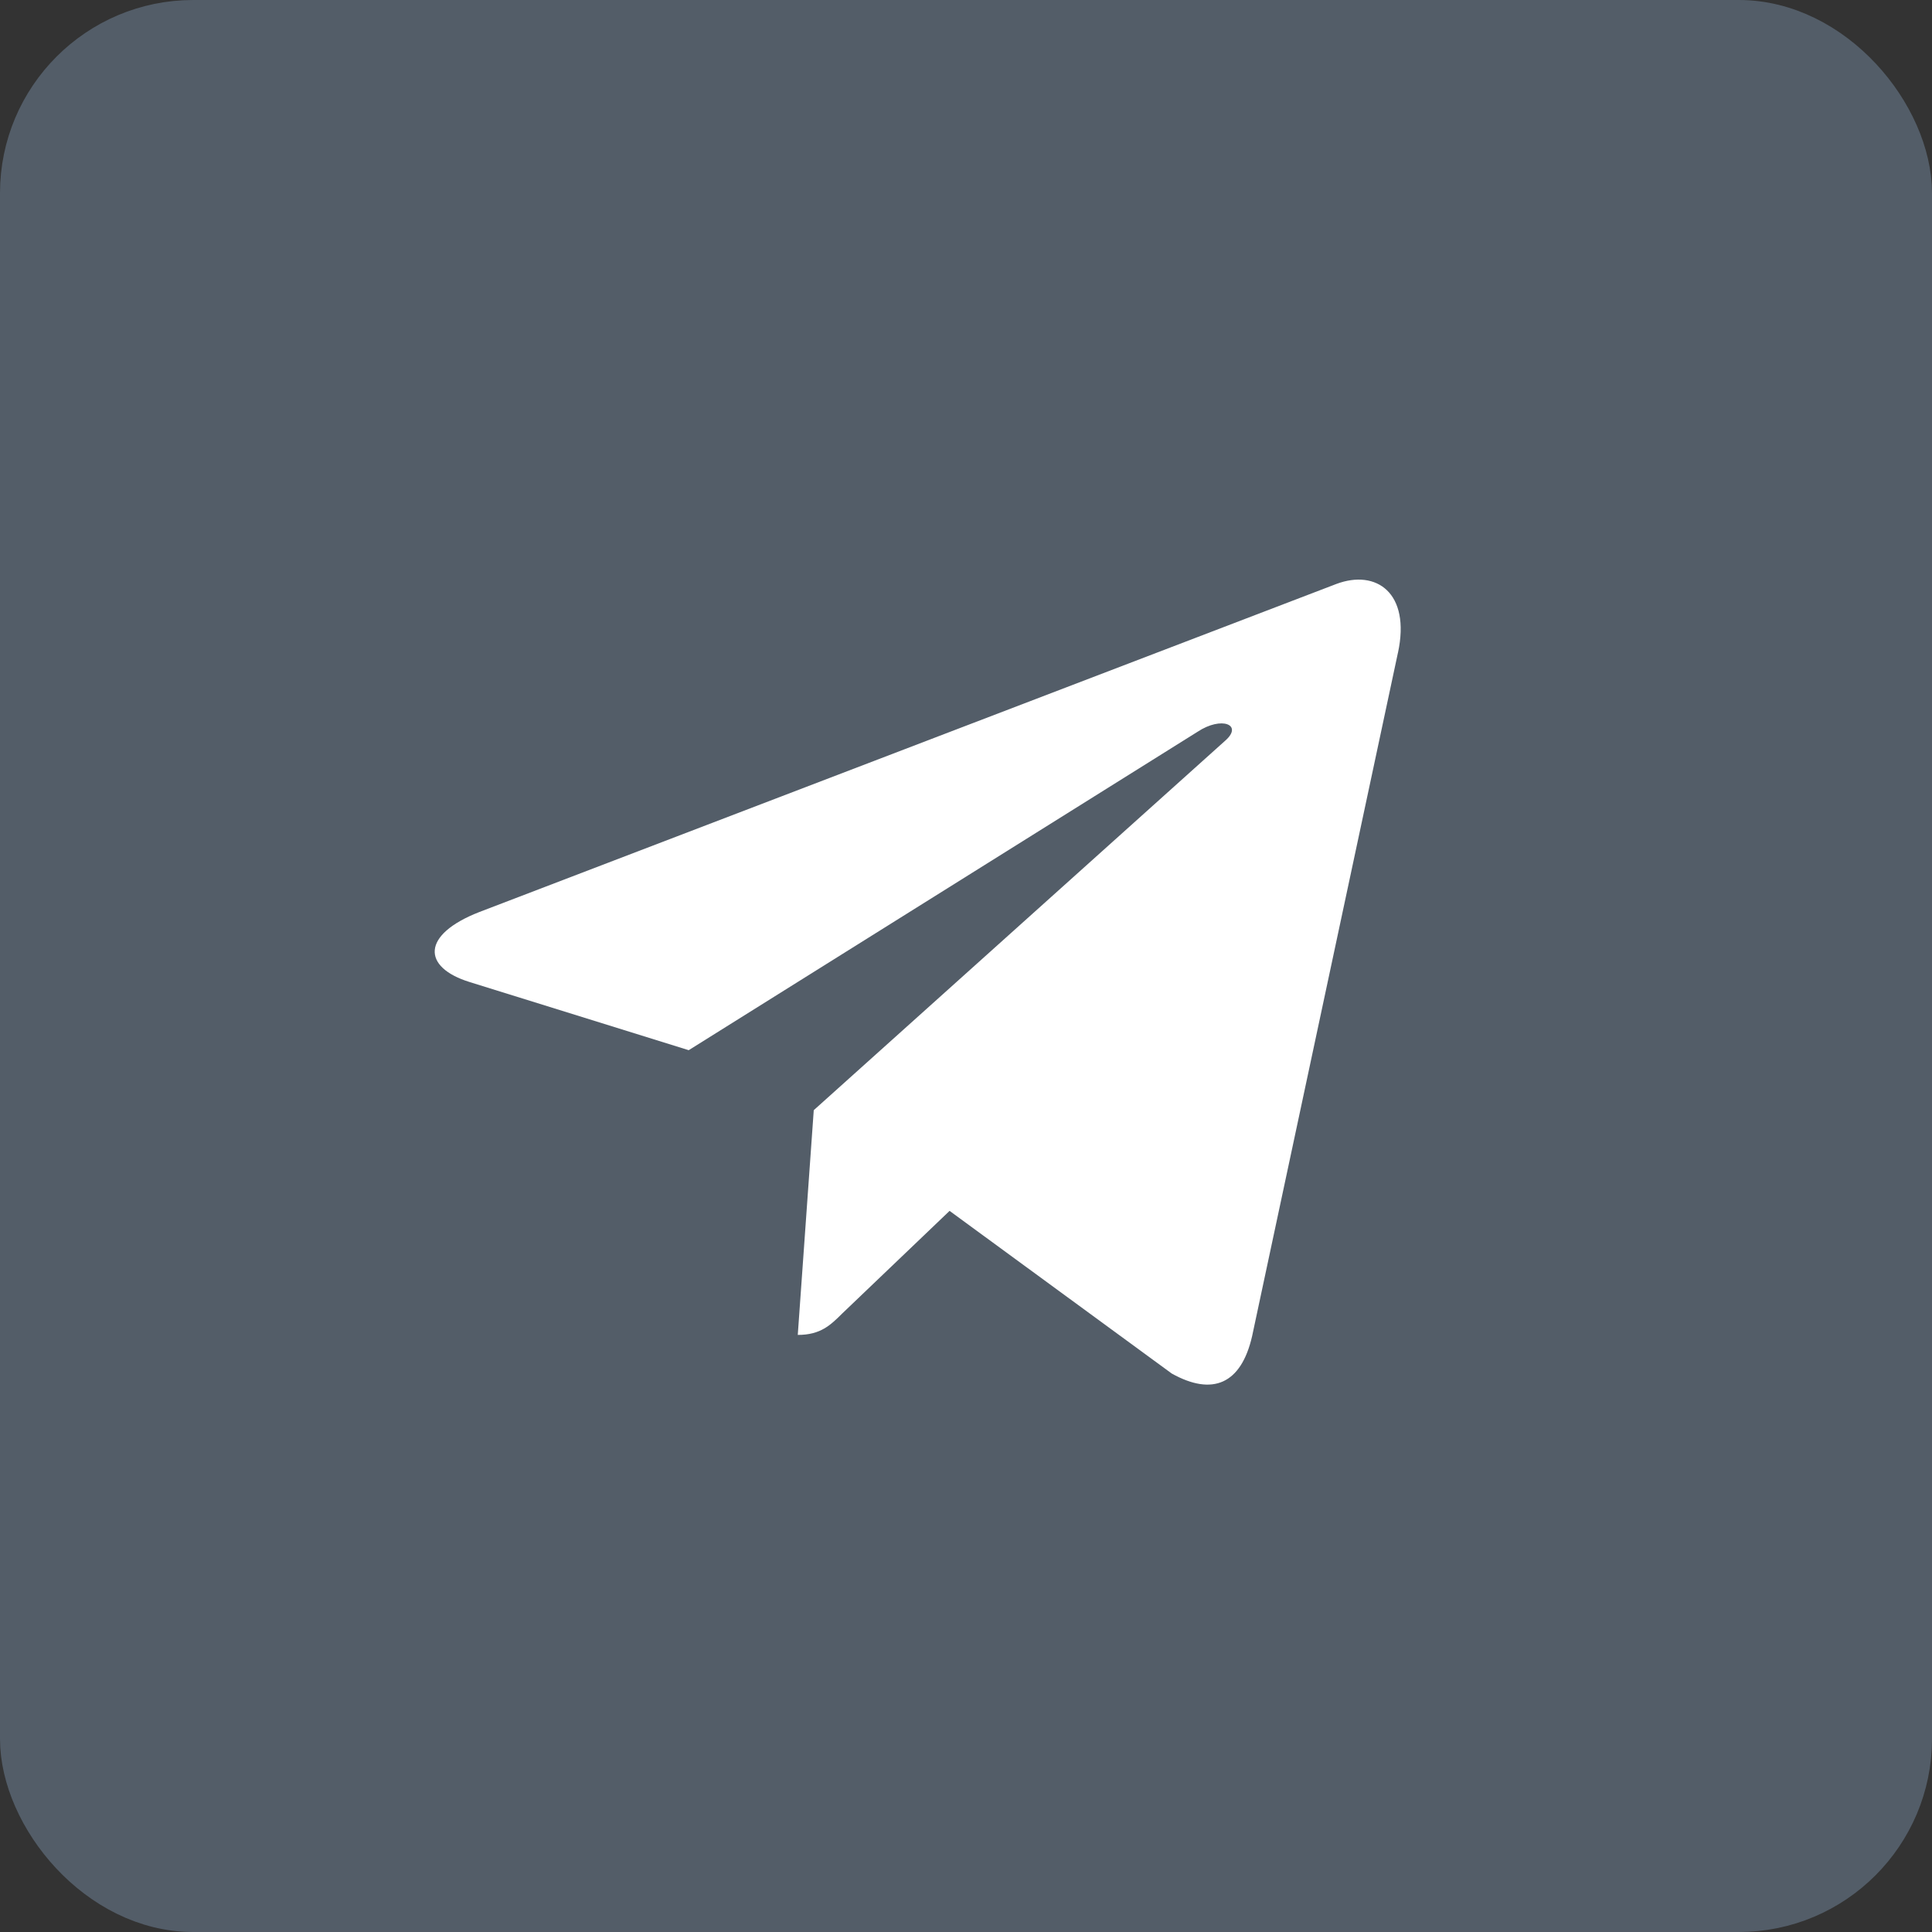 <?xml version="1.0" encoding="UTF-8"?> <svg xmlns="http://www.w3.org/2000/svg" width="40" height="40" viewBox="0 0 40 40" fill="none"><rect x="0" y="0" width="40" height="40" fill="#333333" stroke="none"/> <g clip-path="url(#clip0_394_41)"> <rect x="0.5" y="0.5" width="39" height="39" rx="3.5" fill="#535D68" stroke="#535D68"></rect> <path d="M16.848 22.985L16.517 27.638C16.99 27.638 17.195 27.435 17.441 27.191L19.66 25.07L24.259 28.437C25.102 28.907 25.696 28.66 25.924 27.662L28.942 13.518L28.943 13.517C29.211 12.27 28.492 11.783 27.671 12.089L9.928 18.881C8.718 19.351 8.736 20.026 9.723 20.332L14.259 21.743L24.795 15.15C25.291 14.822 25.741 15.004 25.37 15.332L16.848 22.985Z" fill="white"></path> </g> <defs> <clipPath id="clip0_394_41"> <rect width="40" height="40" fill="white"></rect> </clipPath> </defs> </svg> 